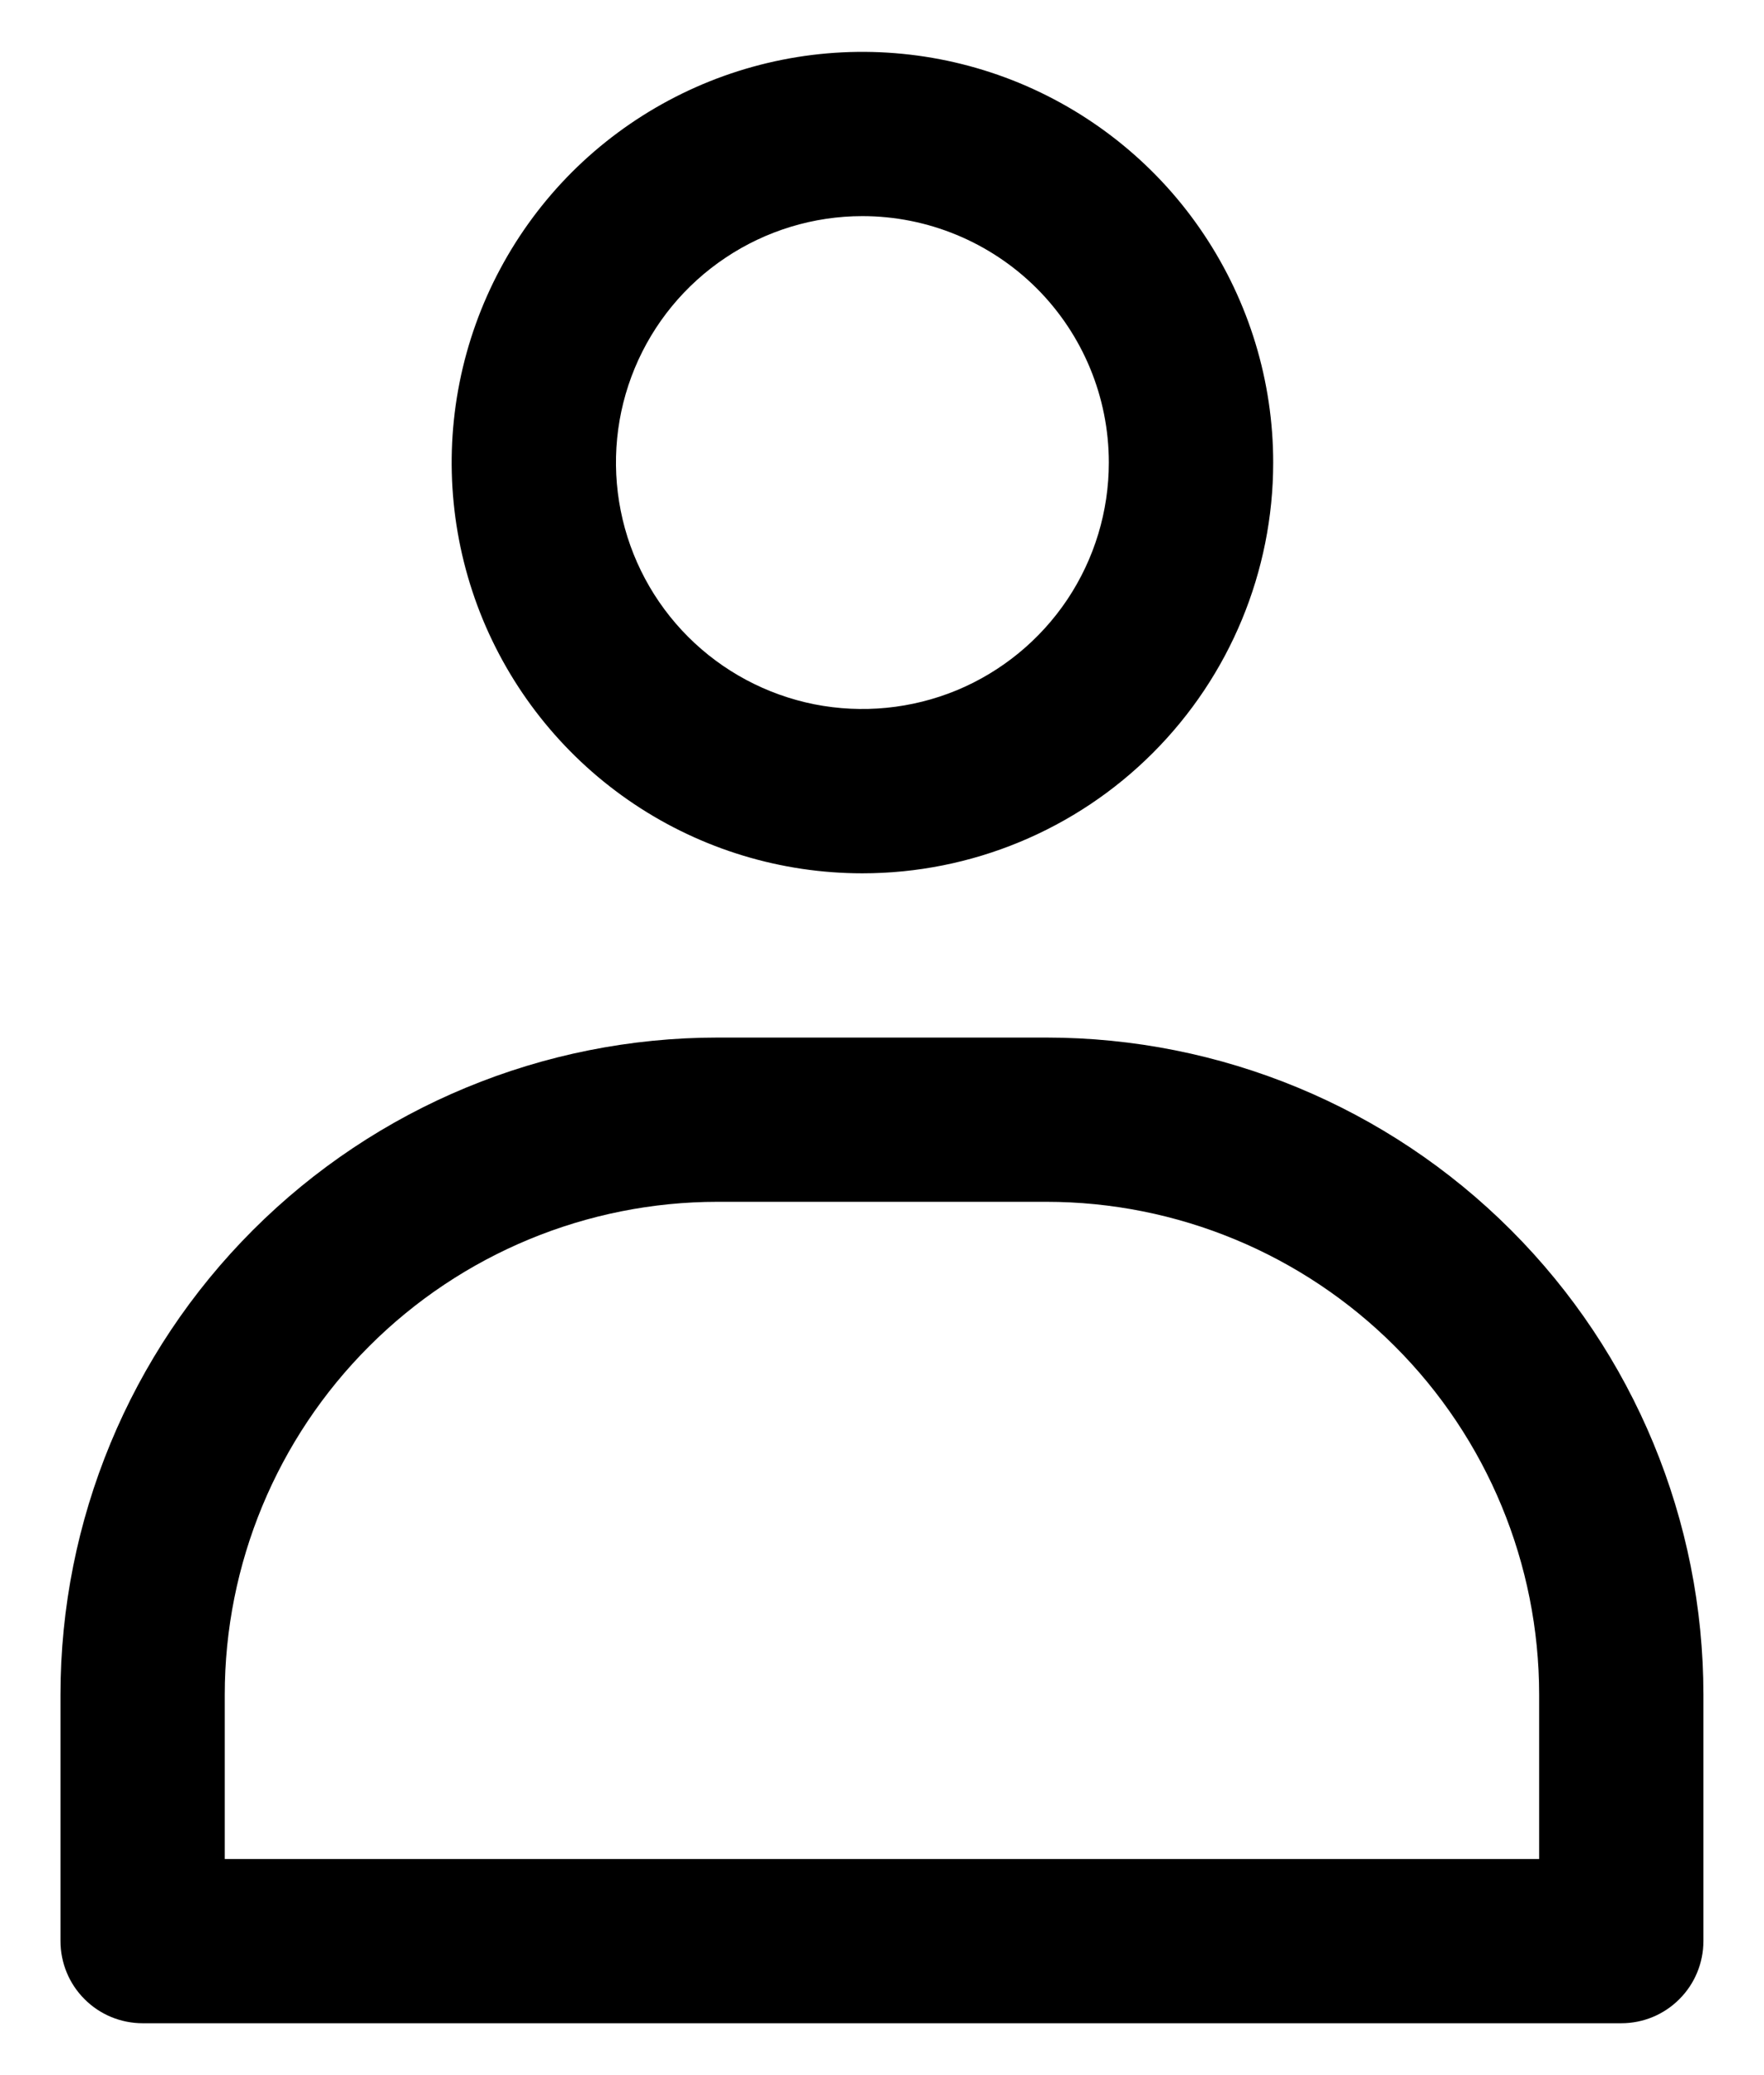 <svg xmlns="http://www.w3.org/2000/svg" width="17" height="20" viewBox="0 0 17 20" fill="none"><path d="M8.311 8.417C7.528 8.417 6.763 8.185 6.112 7.75C5.461 7.315 4.954 6.696 4.654 5.973C4.355 5.25 4.276 4.454 4.429 3.686C4.582 2.918 4.959 2.213 5.512 1.659C6.066 1.106 6.771 0.729 7.539 0.576C8.307 0.423 9.103 0.502 9.826 0.801C10.549 1.101 11.168 1.608 11.602 2.259C12.037 2.91 12.27 3.675 12.27 4.458C12.27 5.508 11.852 6.515 11.11 7.257C10.368 8 9.361 8.417 8.311 8.417ZM8.311 2.083C7.841 2.083 7.382 2.223 6.992 2.484C6.601 2.745 6.297 3.115 6.117 3.549C5.937 3.983 5.89 4.461 5.982 4.922C6.073 5.382 6.3 5.806 6.632 6.138C6.964 6.47 7.387 6.696 7.848 6.788C8.309 6.879 8.786 6.832 9.22 6.653C9.654 6.473 10.025 6.168 10.286 5.778C10.547 5.387 10.686 4.928 10.686 4.458C10.686 3.828 10.436 3.224 9.991 2.779C9.545 2.334 8.941 2.083 8.311 2.083Z" fill="black"></path><path d="M15.625 19.5H1.375C1.165 19.5 0.963 19.417 0.815 19.268C0.666 19.12 0.583 18.918 0.583 18.708V16.333C0.583 14.654 1.25 13.043 2.438 11.855C3.626 10.667 5.237 10 6.916 10H10.083C11.763 10 13.374 10.667 14.561 11.855C15.749 13.043 16.416 14.654 16.416 16.333V18.708C16.416 18.918 16.333 19.12 16.184 19.268C16.036 19.417 15.835 19.5 15.625 19.5ZM2.166 17.917H14.833V16.333C14.833 15.074 14.333 13.865 13.442 12.975C12.551 12.084 11.343 11.583 10.083 11.583H6.916C5.657 11.583 4.448 12.084 3.558 12.975C2.667 13.865 2.166 15.074 2.166 16.333V17.917Z" fill="black"></path></svg>